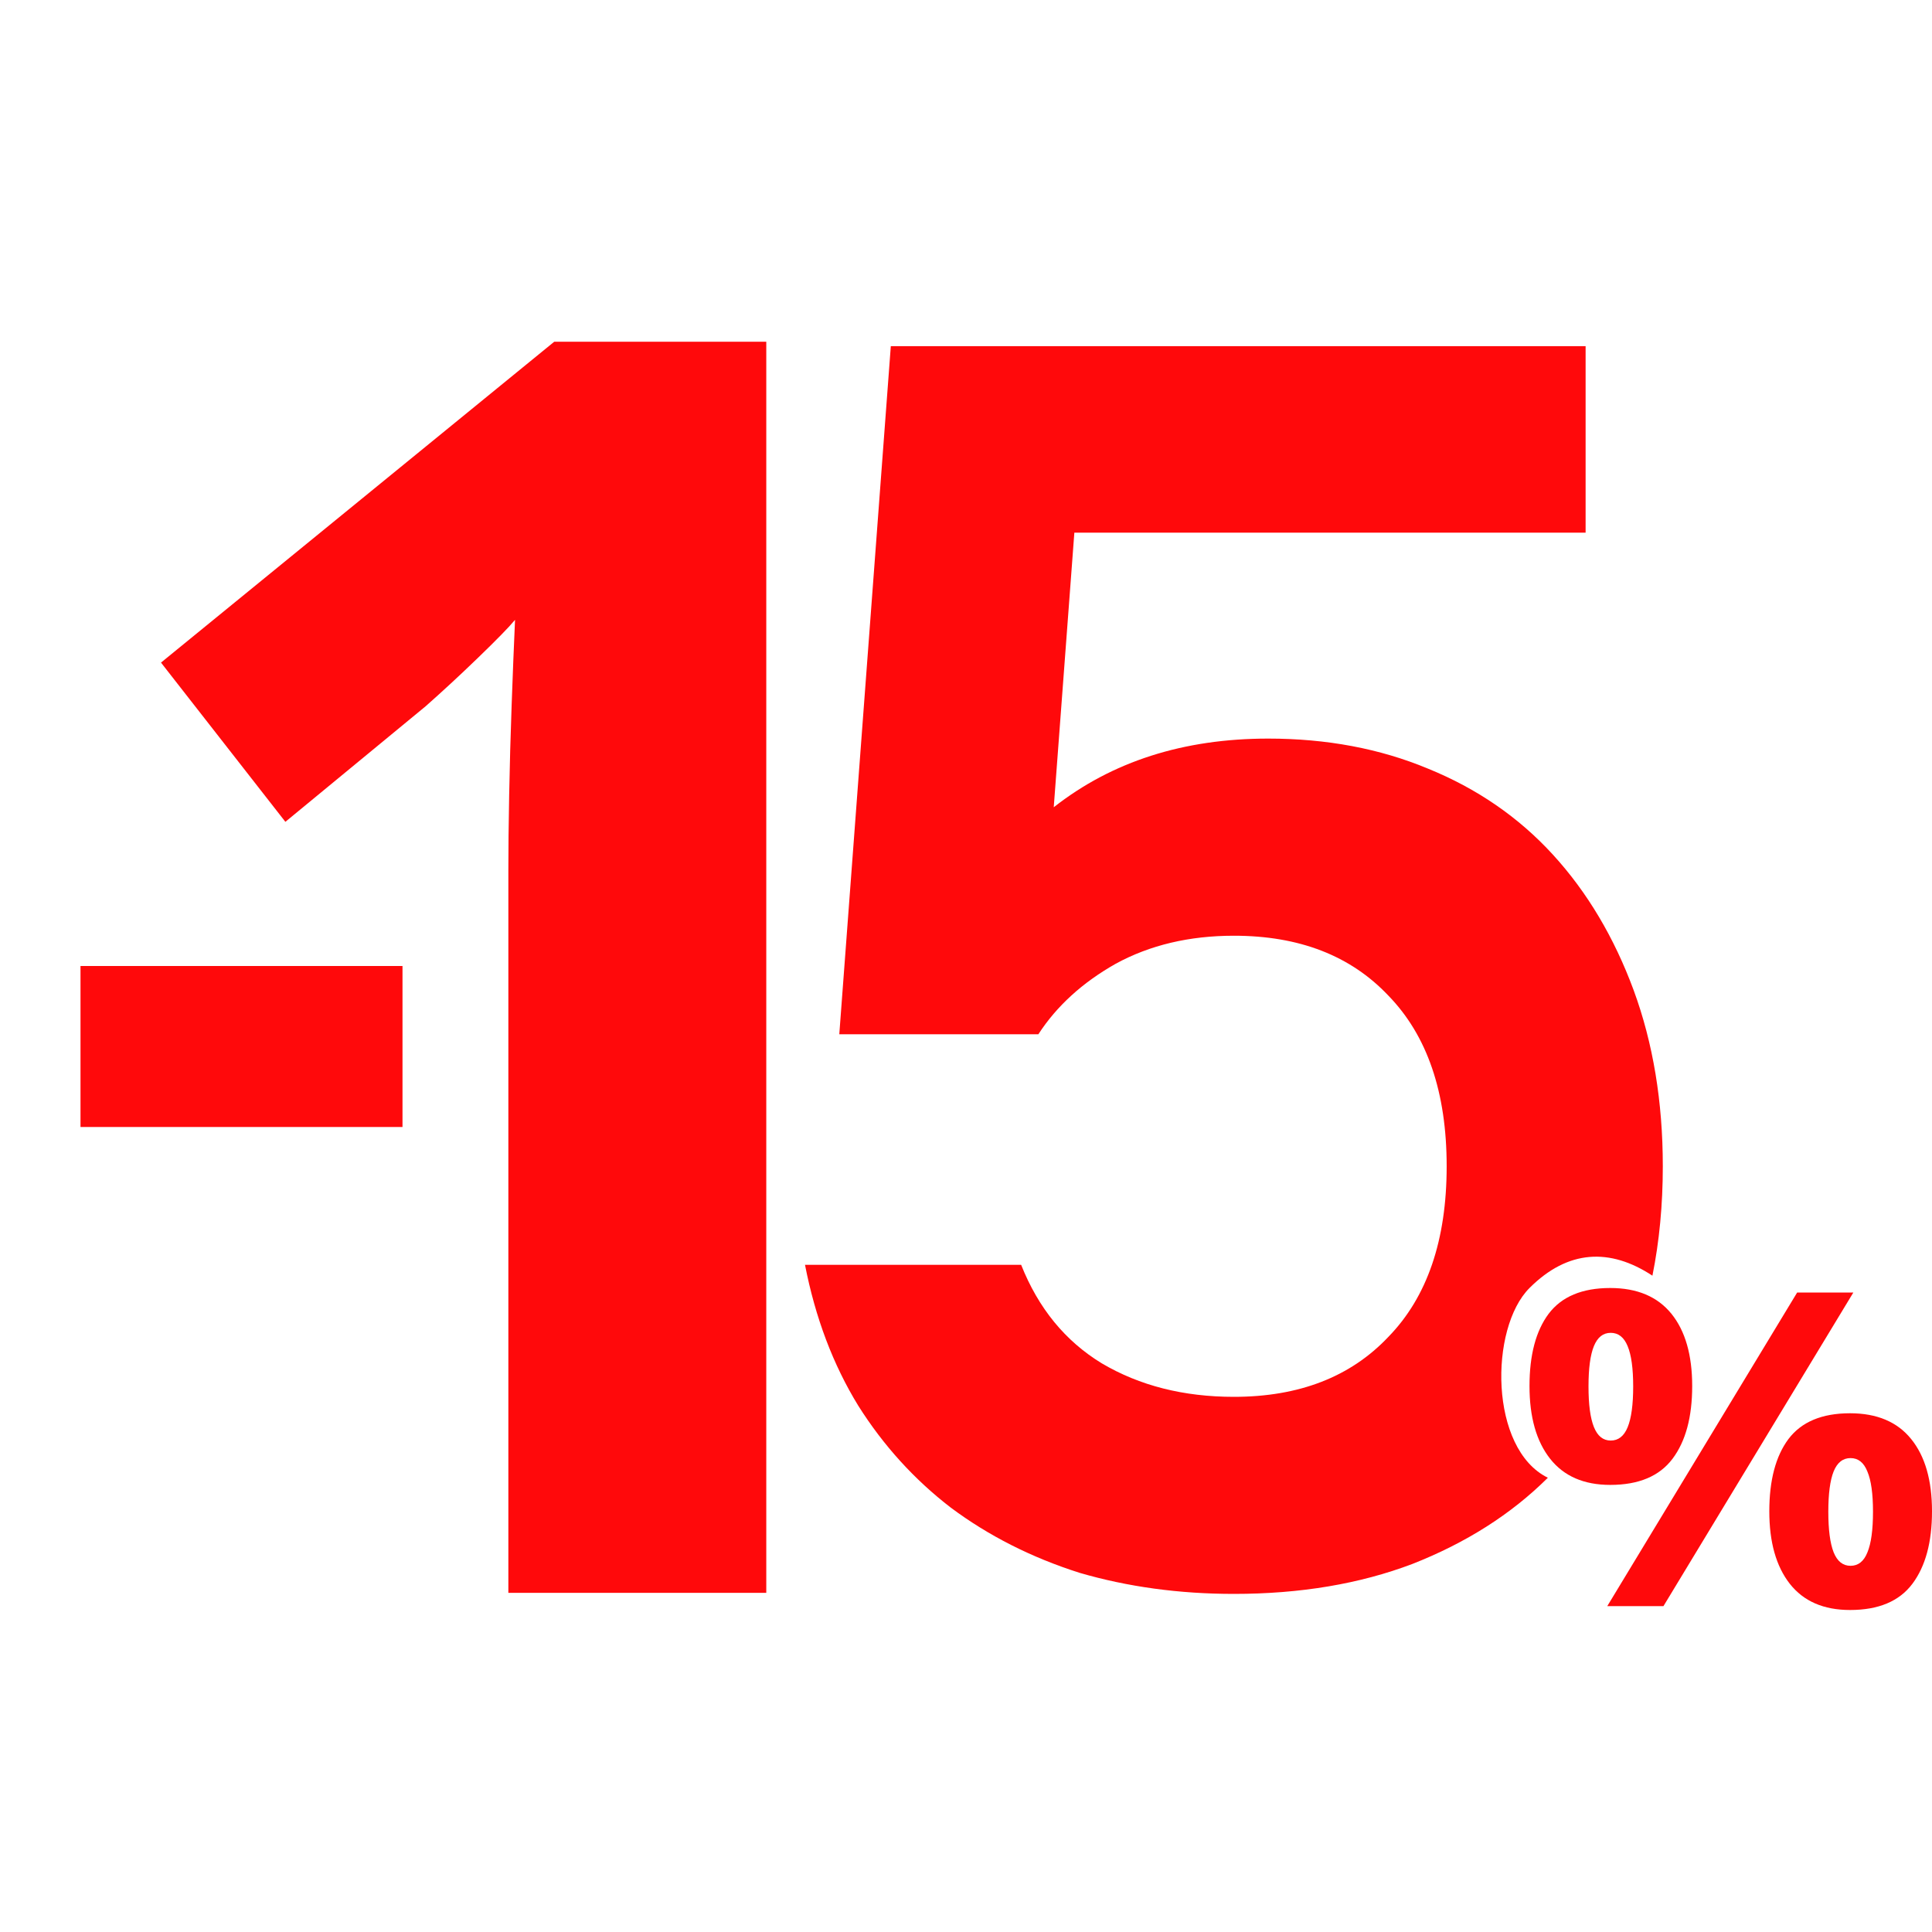<svg width="24" height="24" viewBox="0 0 24 24" fill="none" xmlns="http://www.w3.org/2000/svg">
<path d="M11.066 4.3H19.697V6.617H13.346L13.09 10.028C13.815 9.459 14.703 9.175 15.754 9.175C16.479 9.175 17.14 9.299 17.736 9.547C18.347 9.795 18.866 10.152 19.292 10.618C19.718 11.084 20.052 11.646 20.294 12.301C20.535 12.957 20.656 13.686 20.656 14.488C20.656 14.967 20.613 15.42 20.527 15.847C20 15.5 19.477 15.523 19 16C18.5 16.5 18.5 18 19.228 18.357C18.774 18.809 18.212 19.166 17.545 19.428C16.891 19.676 16.152 19.8 15.328 19.8C14.646 19.8 14.007 19.712 13.41 19.538C12.813 19.348 12.28 19.078 11.812 18.729C11.357 18.379 10.973 17.956 10.661 17.461C10.348 16.951 10.128 16.368 10 15.712H12.685C12.899 16.251 13.232 16.659 13.687 16.936C14.156 17.213 14.703 17.352 15.328 17.352C16.138 17.352 16.777 17.104 17.246 16.608C17.729 16.113 17.971 15.406 17.971 14.488C17.971 13.569 17.729 12.863 17.246 12.367C16.777 11.871 16.138 11.624 15.328 11.624C14.774 11.624 14.284 11.74 13.858 11.973C13.445 12.207 13.126 12.498 12.899 12.848H10.426L11.066 4.3Z" fill="#FF090B"/>
<path d="M1 14V12H5V14H1Z" fill="#FF090B"/>
<path fill-rule="evenodd" clip-rule="evenodd" d="M6.315 19.787H9.519V4.245H6.885L2 8.231L3.545 10.209L5.288 8.773C5.488 8.596 5.703 8.398 5.931 8.178C6.166 7.951 6.322 7.792 6.398 7.7C6.384 8.012 6.37 8.362 6.356 8.752C6.342 9.135 6.332 9.511 6.325 9.879C6.318 10.241 6.315 10.545 6.315 10.793V19.787Z" fill="#FF090B"/>
<path d="M20.003 16C20.337 16 20.59 16.107 20.763 16.32C20.935 16.533 21.021 16.832 21.021 17.218C21.021 17.603 20.94 17.904 20.777 18.121C20.614 18.338 20.356 18.446 20.003 18.446C19.676 18.446 19.427 18.338 19.256 18.121C19.085 17.904 19 17.603 19 17.218C19 16.832 19.079 16.533 19.238 16.32C19.399 16.107 19.654 16 20.003 16ZM20.009 16.557C19.914 16.557 19.845 16.612 19.8 16.722C19.755 16.832 19.733 16.999 19.733 17.223C19.733 17.447 19.755 17.615 19.8 17.727C19.845 17.839 19.914 17.895 20.009 17.895C20.104 17.895 20.174 17.84 20.219 17.73C20.265 17.618 20.288 17.449 20.288 17.223C20.288 16.999 20.265 16.832 20.219 16.722C20.174 16.612 20.104 16.557 20.009 16.557ZM23.023 16.056L20.664 19.952H19.966L22.325 16.056H23.023ZM22.982 17.556C23.316 17.556 23.569 17.663 23.741 17.876C23.914 18.089 24 18.389 24 18.774C24 19.158 23.919 19.458 23.756 19.675C23.593 19.892 23.335 20 22.982 20C22.654 20 22.405 19.892 22.234 19.675C22.064 19.458 21.979 19.158 21.979 18.774C21.979 18.389 22.058 18.089 22.217 17.876C22.378 17.663 22.633 17.556 22.982 17.556ZM22.988 18.113C22.893 18.113 22.823 18.168 22.778 18.279C22.734 18.389 22.712 18.556 22.712 18.779C22.712 19.003 22.734 19.171 22.778 19.283C22.823 19.395 22.893 19.451 22.988 19.451C23.083 19.451 23.153 19.396 23.197 19.286C23.244 19.174 23.267 19.005 23.267 18.779C23.267 18.556 23.244 18.389 23.197 18.279C23.153 18.168 23.083 18.113 22.988 18.113Z" fill="#FF090B"/>
</svg>
